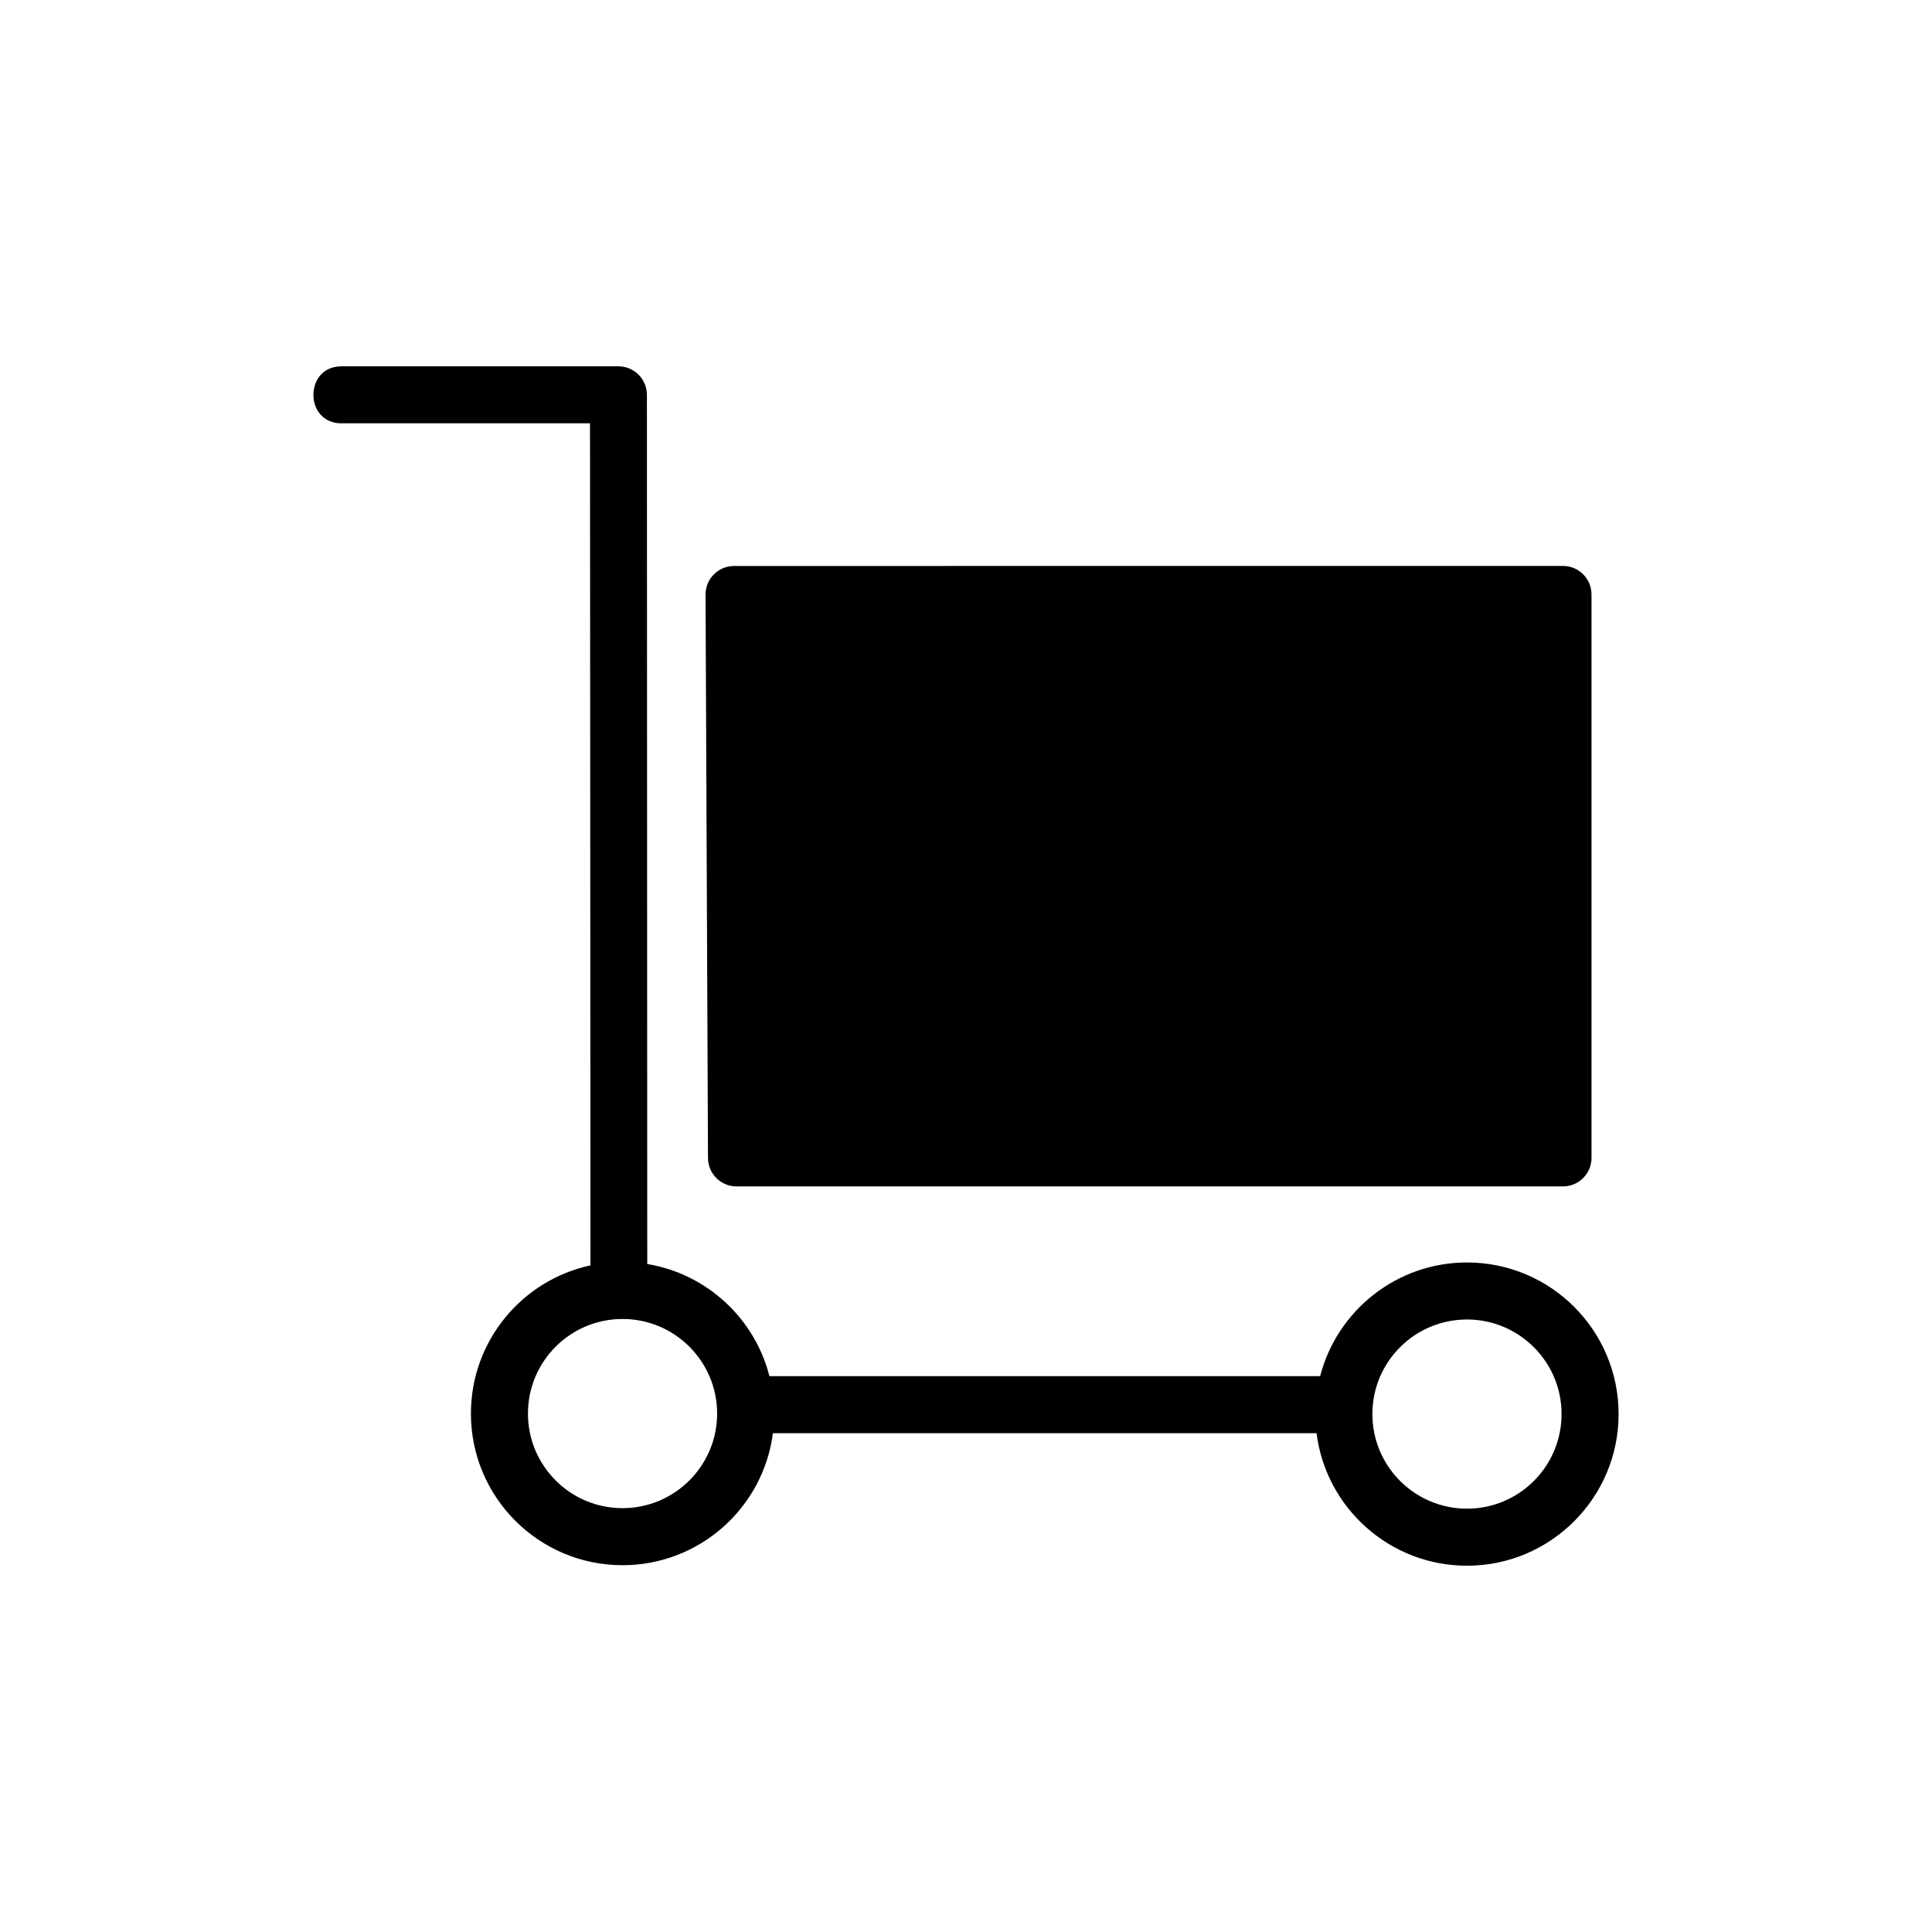<?xml version="1.0" encoding="UTF-8"?>
<!-- Uploaded to: ICON Repo, www.svgrepo.com, Generator: ICON Repo Mixer Tools -->
<svg fill="#000000" width="800px" height="800px" version="1.1" viewBox="144 144 512 512" xmlns="http://www.w3.org/2000/svg">
 <path d="m234.5 256.19c-9.93 0-9.93-15.113 0-15.113h73.379c4.172 0 7.559 3.387 7.559 7.559l0.09 230.34c15.781 2.602 28.477 14.402 32.375 29.715h145.95c4.473-17.32 20.223-30.125 38.918-30.125 22.188 0 40.176 18 40.176 40.176 0 22.156-18.016 40.188-40.176 40.188-20.465 0-37.395-15.324-39.871-35.125h-144.07c-2.539 19.738-19.422 34.988-39.855 34.988-22.188 0-40.176-18-40.176-40.176 0-19.27 13.574-35.383 31.68-39.281l-0.121-223.16h-65.855zm298.27 237.49c-13.844 0-25.074 11.199-25.074 25.059 0 13.844 11.23 25.074 25.074 25.074s25.059-11.23 25.059-25.074c0-13.828-11.23-25.059-25.059-25.059zm-223.8-0.137c-13.844 0-25.059 11.23-25.059 25.074 0 13.828 11.23 25.059 25.059 25.059s25.074-11.23 25.074-25.059c0-13.844-11.23-25.074-25.074-25.074zm29.535-199.55 219.7-0.016c4.172 0 7.559 3.387 7.559 7.559v149.32c0 4.172-3.387 7.559-7.559 7.559h-219.02c-4.172 0-7.559-3.387-7.559-7.559l-0.648-149.29c-0.016-4.156 3.34-7.543 7.512-7.574z"/>
</svg>